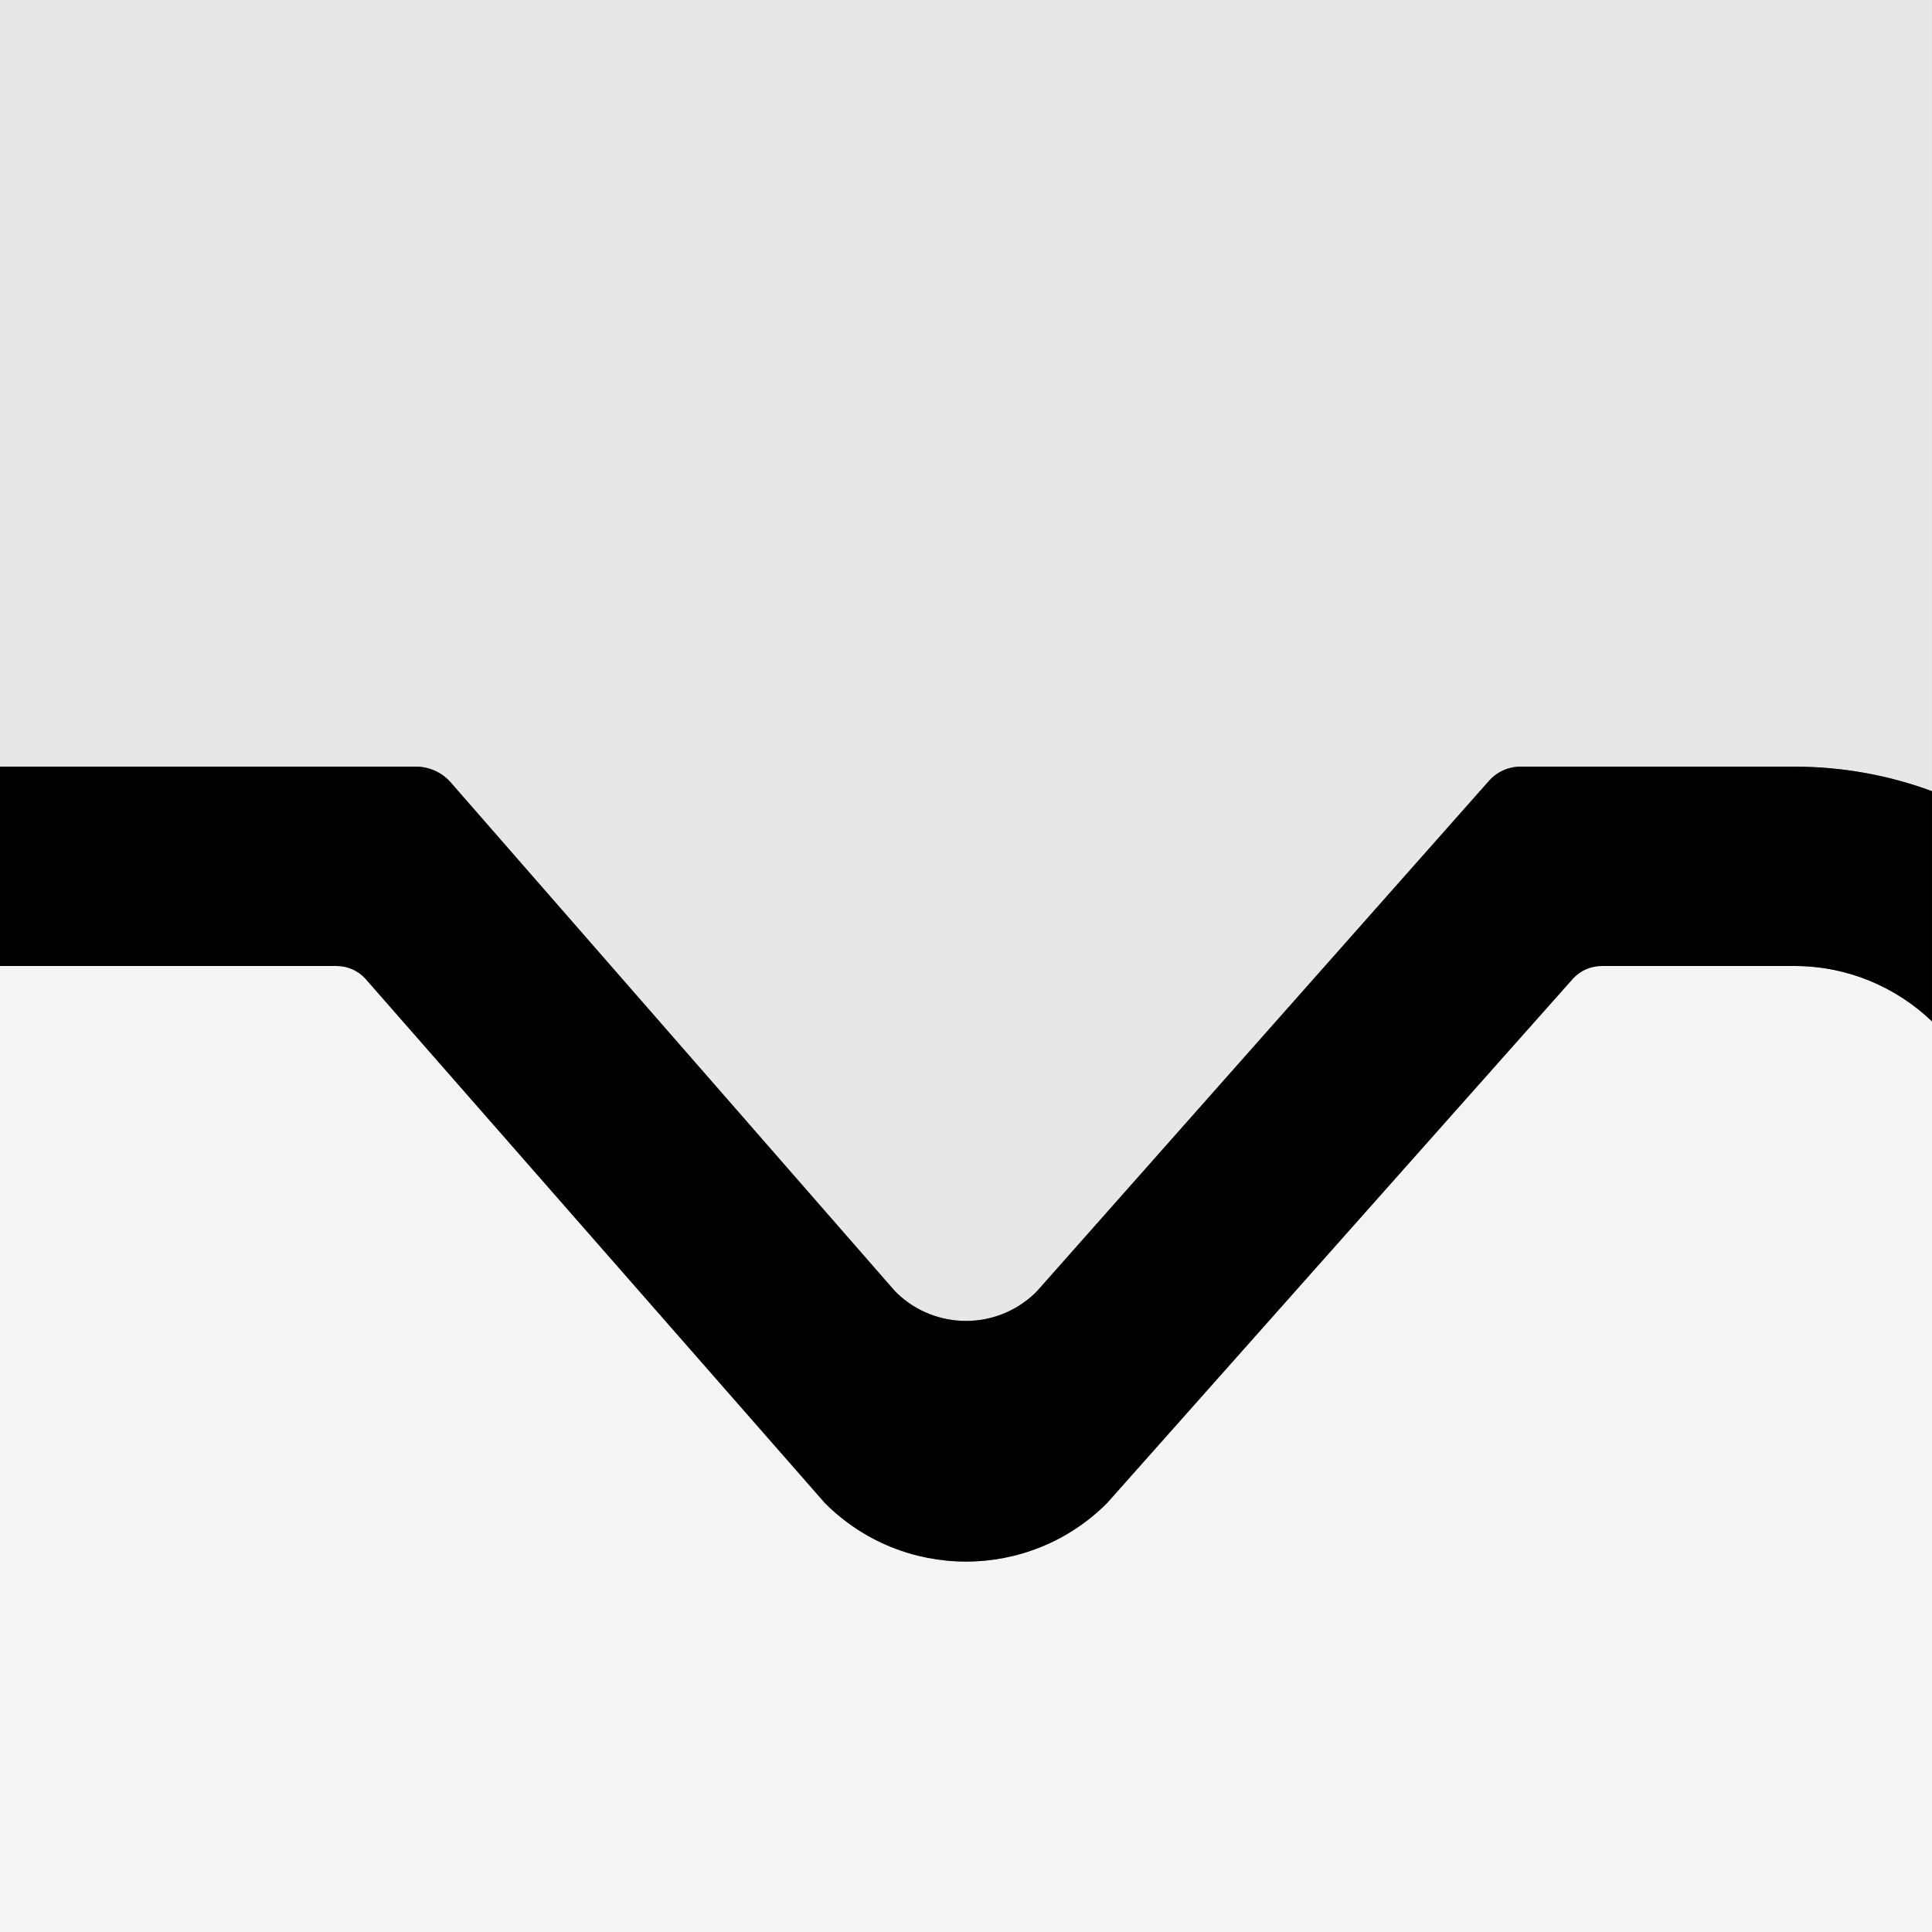 <?xml version="1.0" encoding="utf-8"?>
<!-- Generator: Adobe Illustrator 27.0.0, SVG Export Plug-In . SVG Version: 6.00 Build 0)  -->
<svg version="1.1" id="レイヤー_1" xmlns="http://www.w3.org/2000/svg" xmlns:xlink="http://www.w3.org/1999/xlink" x="0px"
	 y="0px" viewBox="0 0 114.67 114.67" style="enable-background:new 0 0 114.67 114.67;" xml:space="preserve">
<rect x="0" y="0" width="114.67" height="114.67" fill="#808080" stroke="none"/>
<style type="text/css">
	.st0{fill:#F5F4F4;}
	.st1{fill:#E8E7E8;}
</style>
<g id="icon_x5F_round">
	<path class="st0" d="M95.063,57.335c-0.655,0-1.277,0.277-1.715,0.762l-27.646,31.121
		c-4.621,4.621-12.114,4.621-16.735,0L21.696,58.097
		c-0.437-0.485-1.06-0.762-1.713-0.762H0v57.335h114.67V60.622
		c-2.125-2.032-4.998-3.287-8.17-3.287H95.063z"/>
	<path class="st1" d="M26.726,46.41l26.358,30.184c0.043,0.049,0.089,0.097,0.137,0.142
		c2.291,2.22,5.935,2.22,8.227,0c0.047-0.045,0.093-0.093,0.137-0.142
		L88.392,46.328c0.472-0.526,1.146-0.826,1.853-0.826h16.254
		c2.87,0,5.623,0.515,8.17,1.455V0H0v45.502h24.688
		C25.466,45.502,26.207,45.832,26.726,46.41z"/>
	<path d="M19.983,57.335c0.653,0,1.276,0.277,1.713,0.762l27.271,31.121
		c4.621,4.621,12.114,4.621,16.735,0l27.646-31.121
		c0.437-0.485,1.06-0.762,1.715-0.762h11.436c3.172,0,6.046,1.255,8.17,3.287
		V46.957c-2.548-0.94-5.3-1.455-8.17-1.455H90.245
		c-0.707,0-1.381,0.3-1.853,0.826L61.585,76.594
		c-0.044,0.049-0.089,0.097-0.137,0.142c-2.291,2.22-5.935,2.22-8.227,0
		c-0.047-0.045-0.093-0.093-0.137-0.142l-26.358-30.184
		c-0.519-0.578-1.261-0.908-2.038-0.908H0v11.833H19.983z"/>
</g>
</svg>
